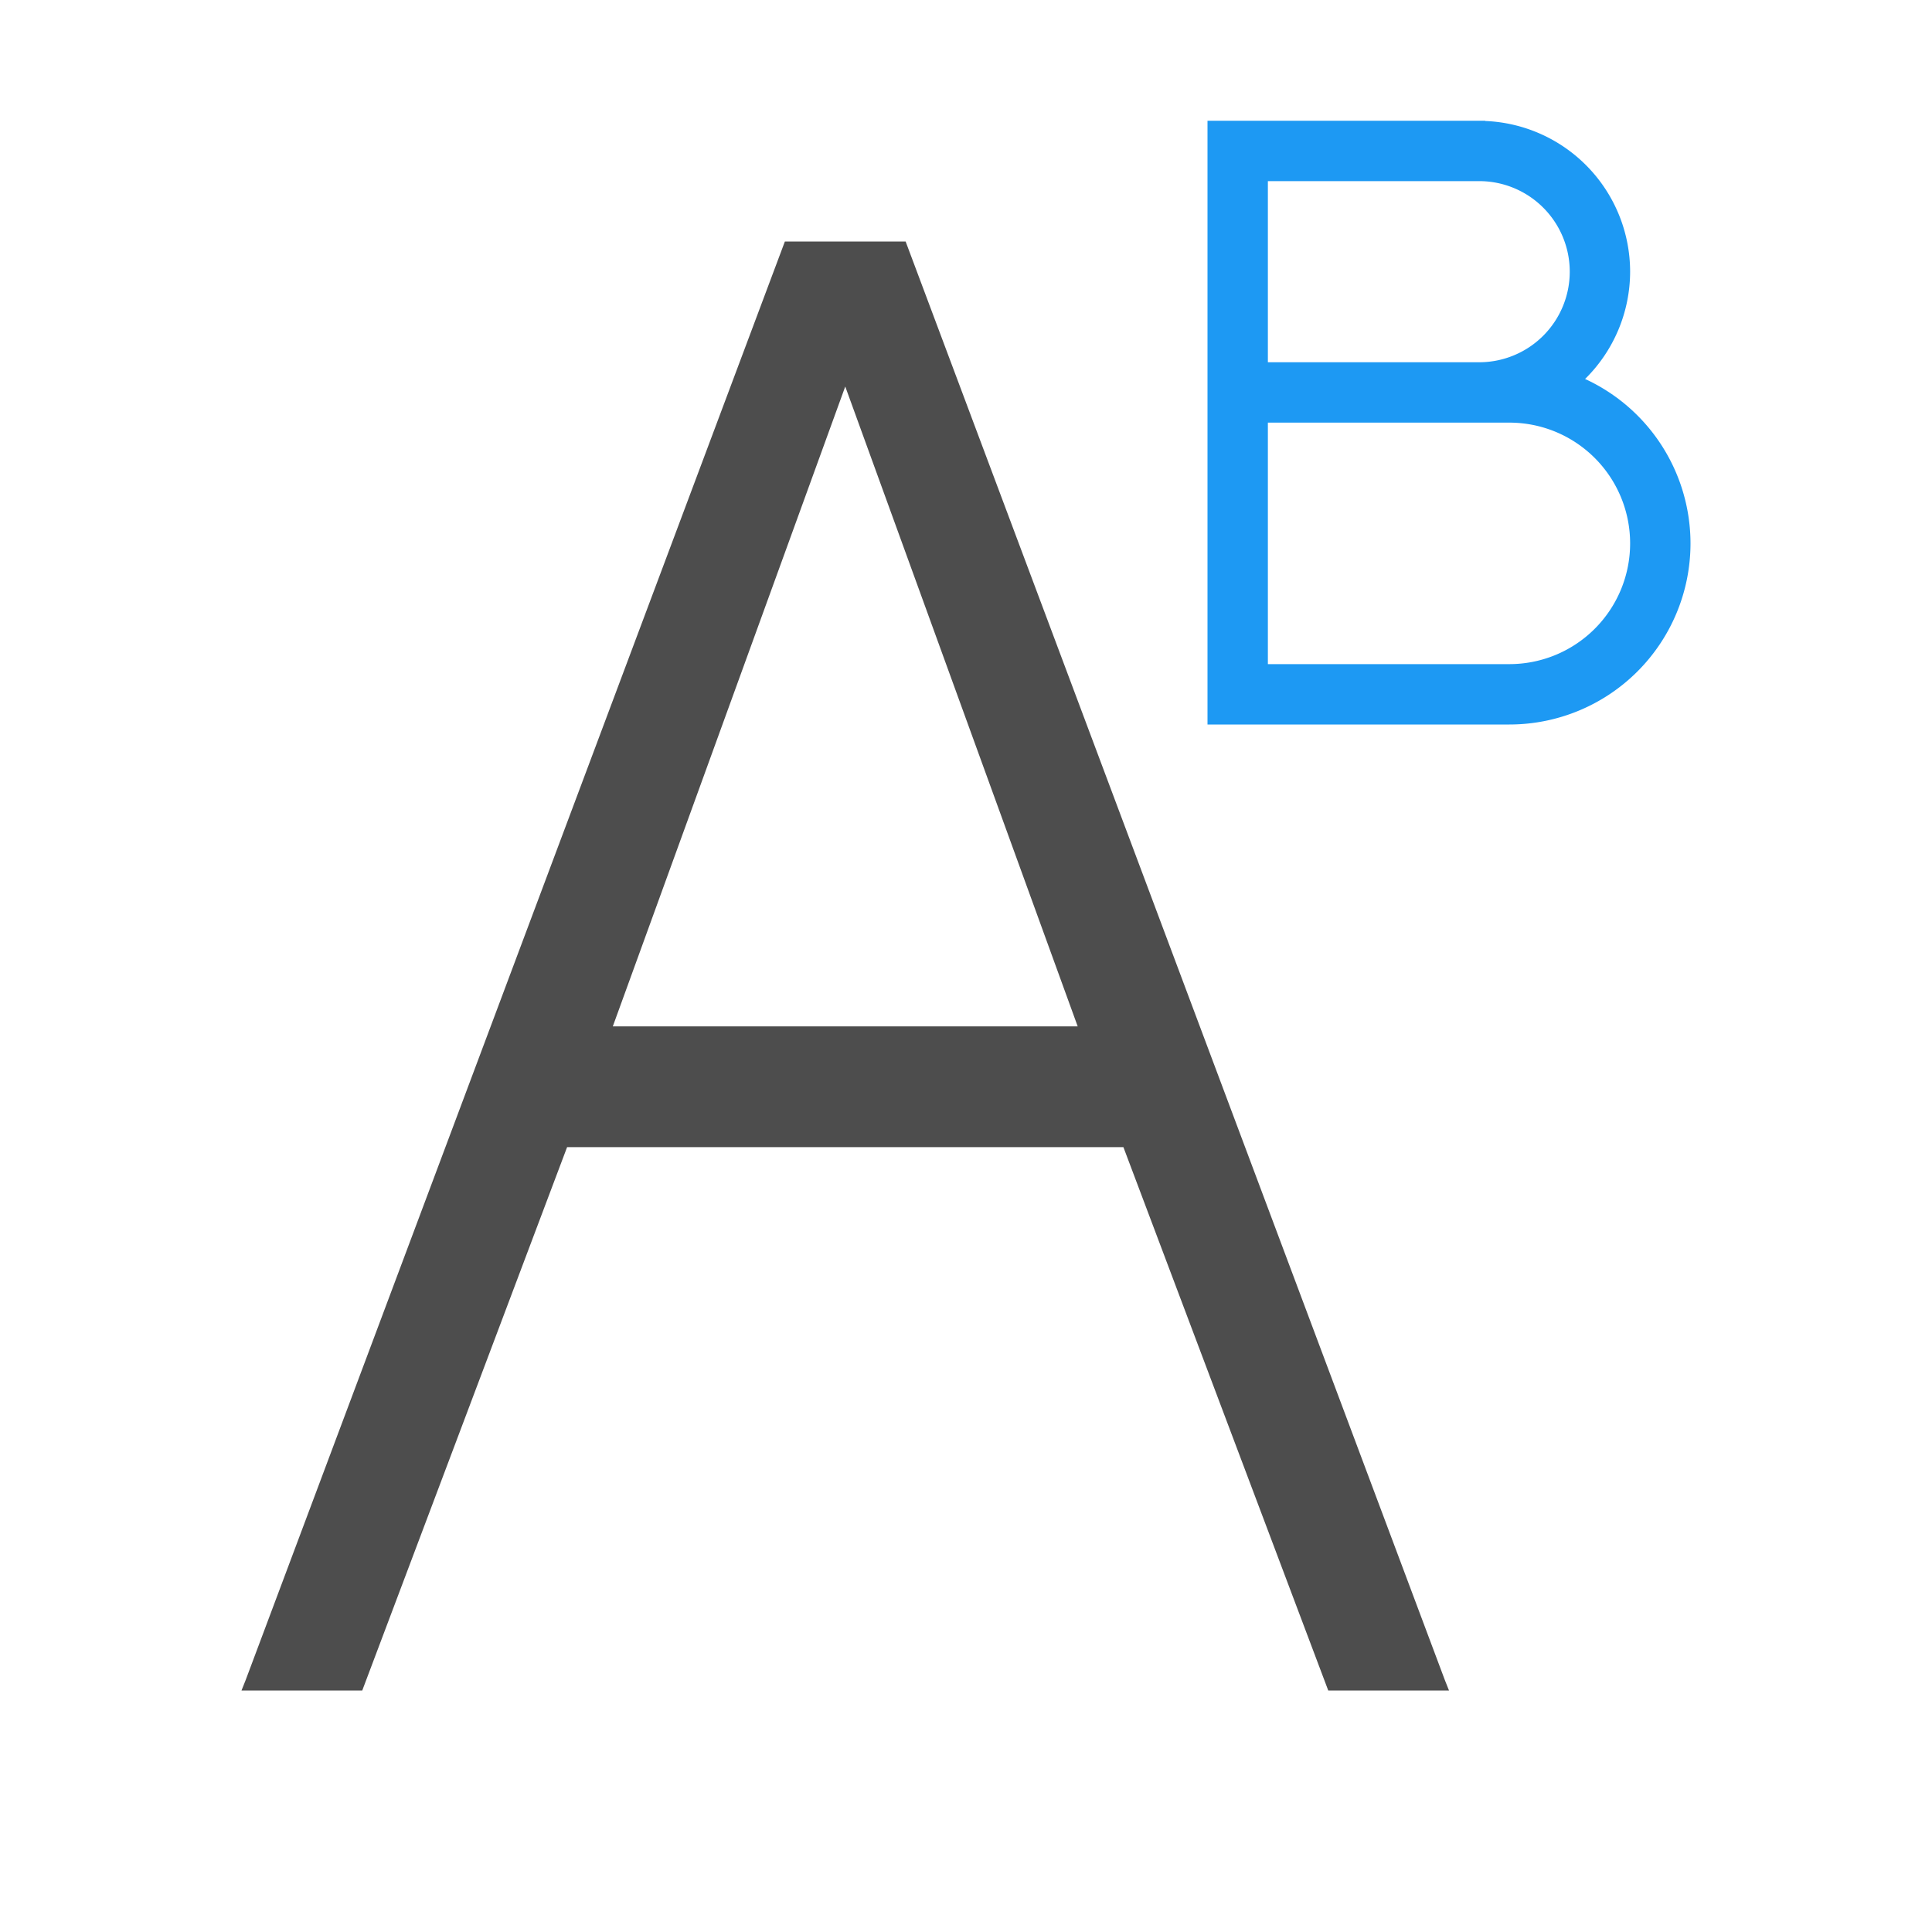<svg xmlns="http://www.w3.org/2000/svg" viewBox="0 0 32 32">
 <path 
     style="fill:#4d4d4d" 
     d="M 13 4 L 4.07 27.824 L 4 28 L 6 28 L 9.393 19 L 14 19 L 18.607 19 L 22 28 L 24 28 L 23.93 27.824 L 15 4 L 14 4 L 13 4 z M 14 6.402 L 17.85 17 L 14 17 L 10.15 17 L 14 6.402 z "
     />
 <path 
     style="fill:#1d99f3" 
     d="M 20 2 L 20 12 L 21 12 L 25 12 A 3 3 0 0 0 28 9 A 3 3 0 0 0 26.254 6.277 A 2.5 2.5 0 0 0 27 4.5 A 2.5 2.5 0 0 0 24.6 2.004 L 24.6 2 L 21 2 L 20 2 z M 21 3 L 24.5 3 A 1.5 1.5 0 0 1 26 4.5 A 1.5 1.5 0 0 1 24.5 6 L 21 6 L 21 3 z M 21 7 L 25 7 A 2 2 0 0 1 27 9 A 2 2 0 0 1 25 11 L 21 11 L 21 7 z "
     />
</svg>
